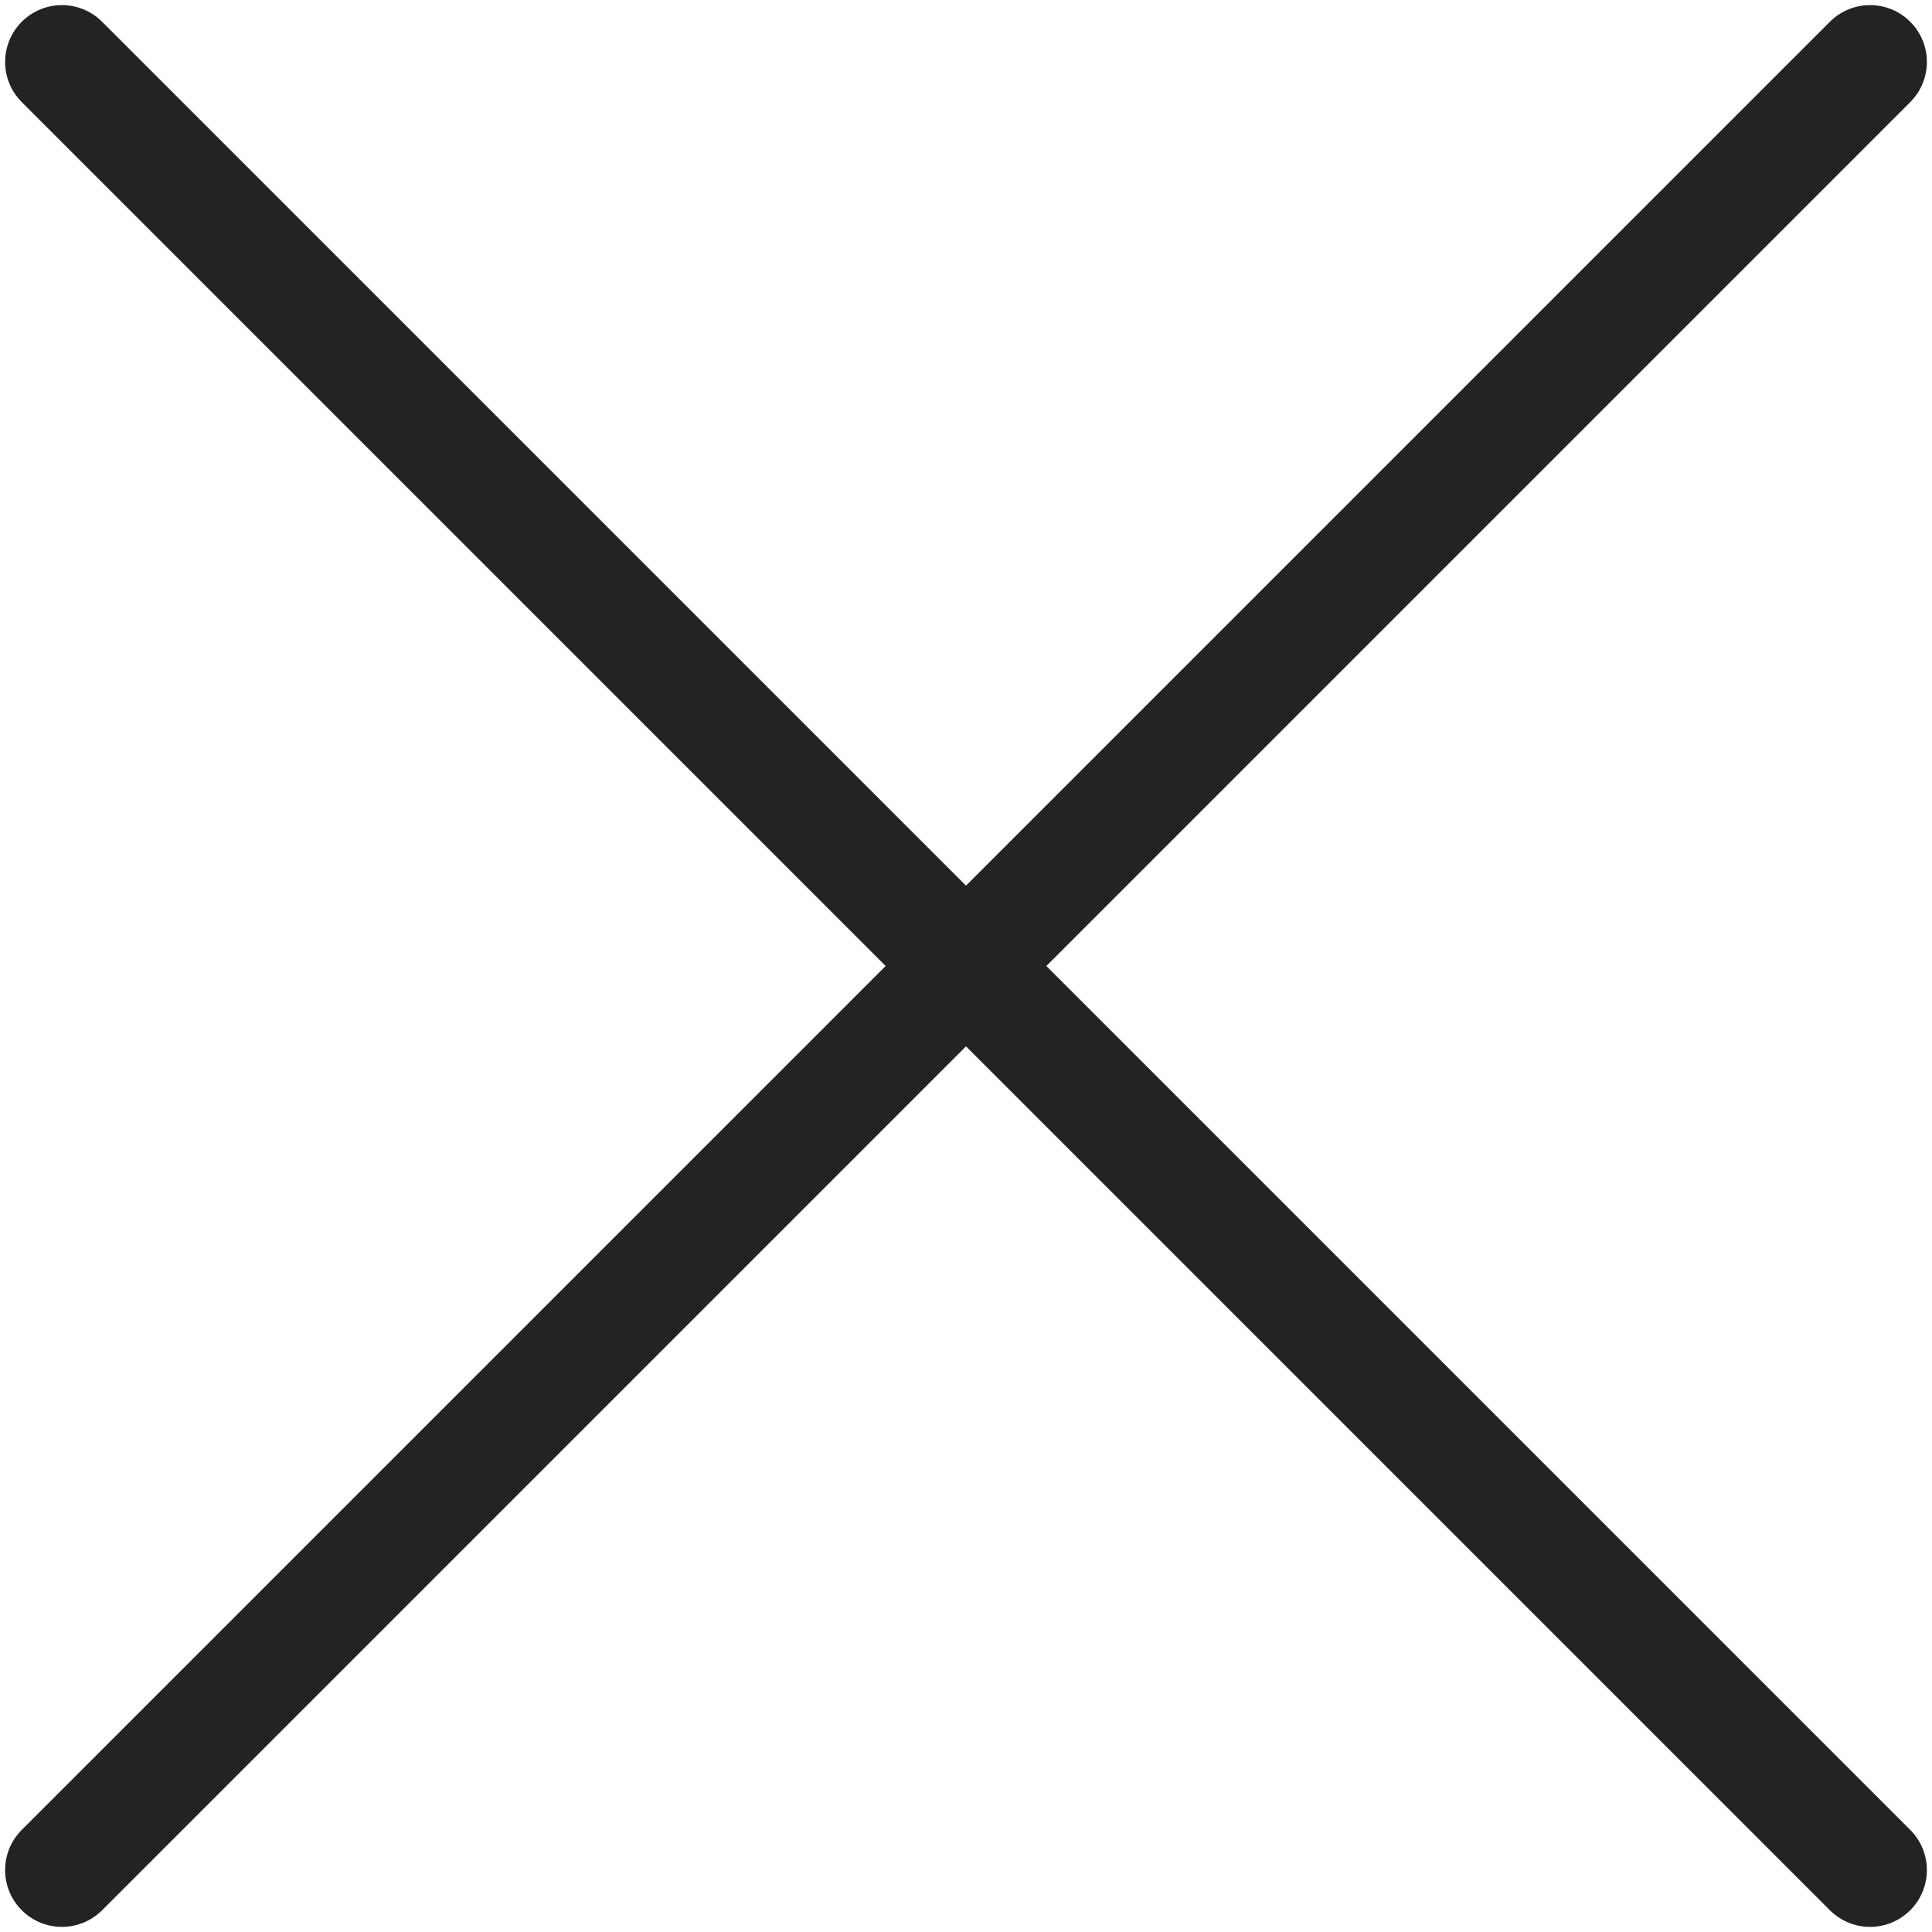 <?xml version="1.0" encoding="UTF-8"?> <svg xmlns="http://www.w3.org/2000/svg" width="68" height="68" viewBox="0 0 68 68" fill="none"><path d="M0.766 3.594C-0.015 2.813 -0.015 1.547 0.766 0.766C1.547 -0.015 2.813 -0.015 3.594 0.766L67.234 64.406C68.015 65.187 68.015 66.453 67.234 67.234C66.453 68.015 65.187 68.015 64.406 67.234L0.766 3.594Z" fill="#232323"></path><path d="M3.594 67.234C2.813 68.015 1.547 68.015 0.766 67.234C-0.015 66.453 -0.015 65.187 0.766 64.406L64.406 0.766C65.187 -0.015 66.453 -0.015 67.234 0.766C68.015 1.547 68.015 2.813 67.234 3.594L3.594 67.234Z" fill="#232323"></path></svg> 